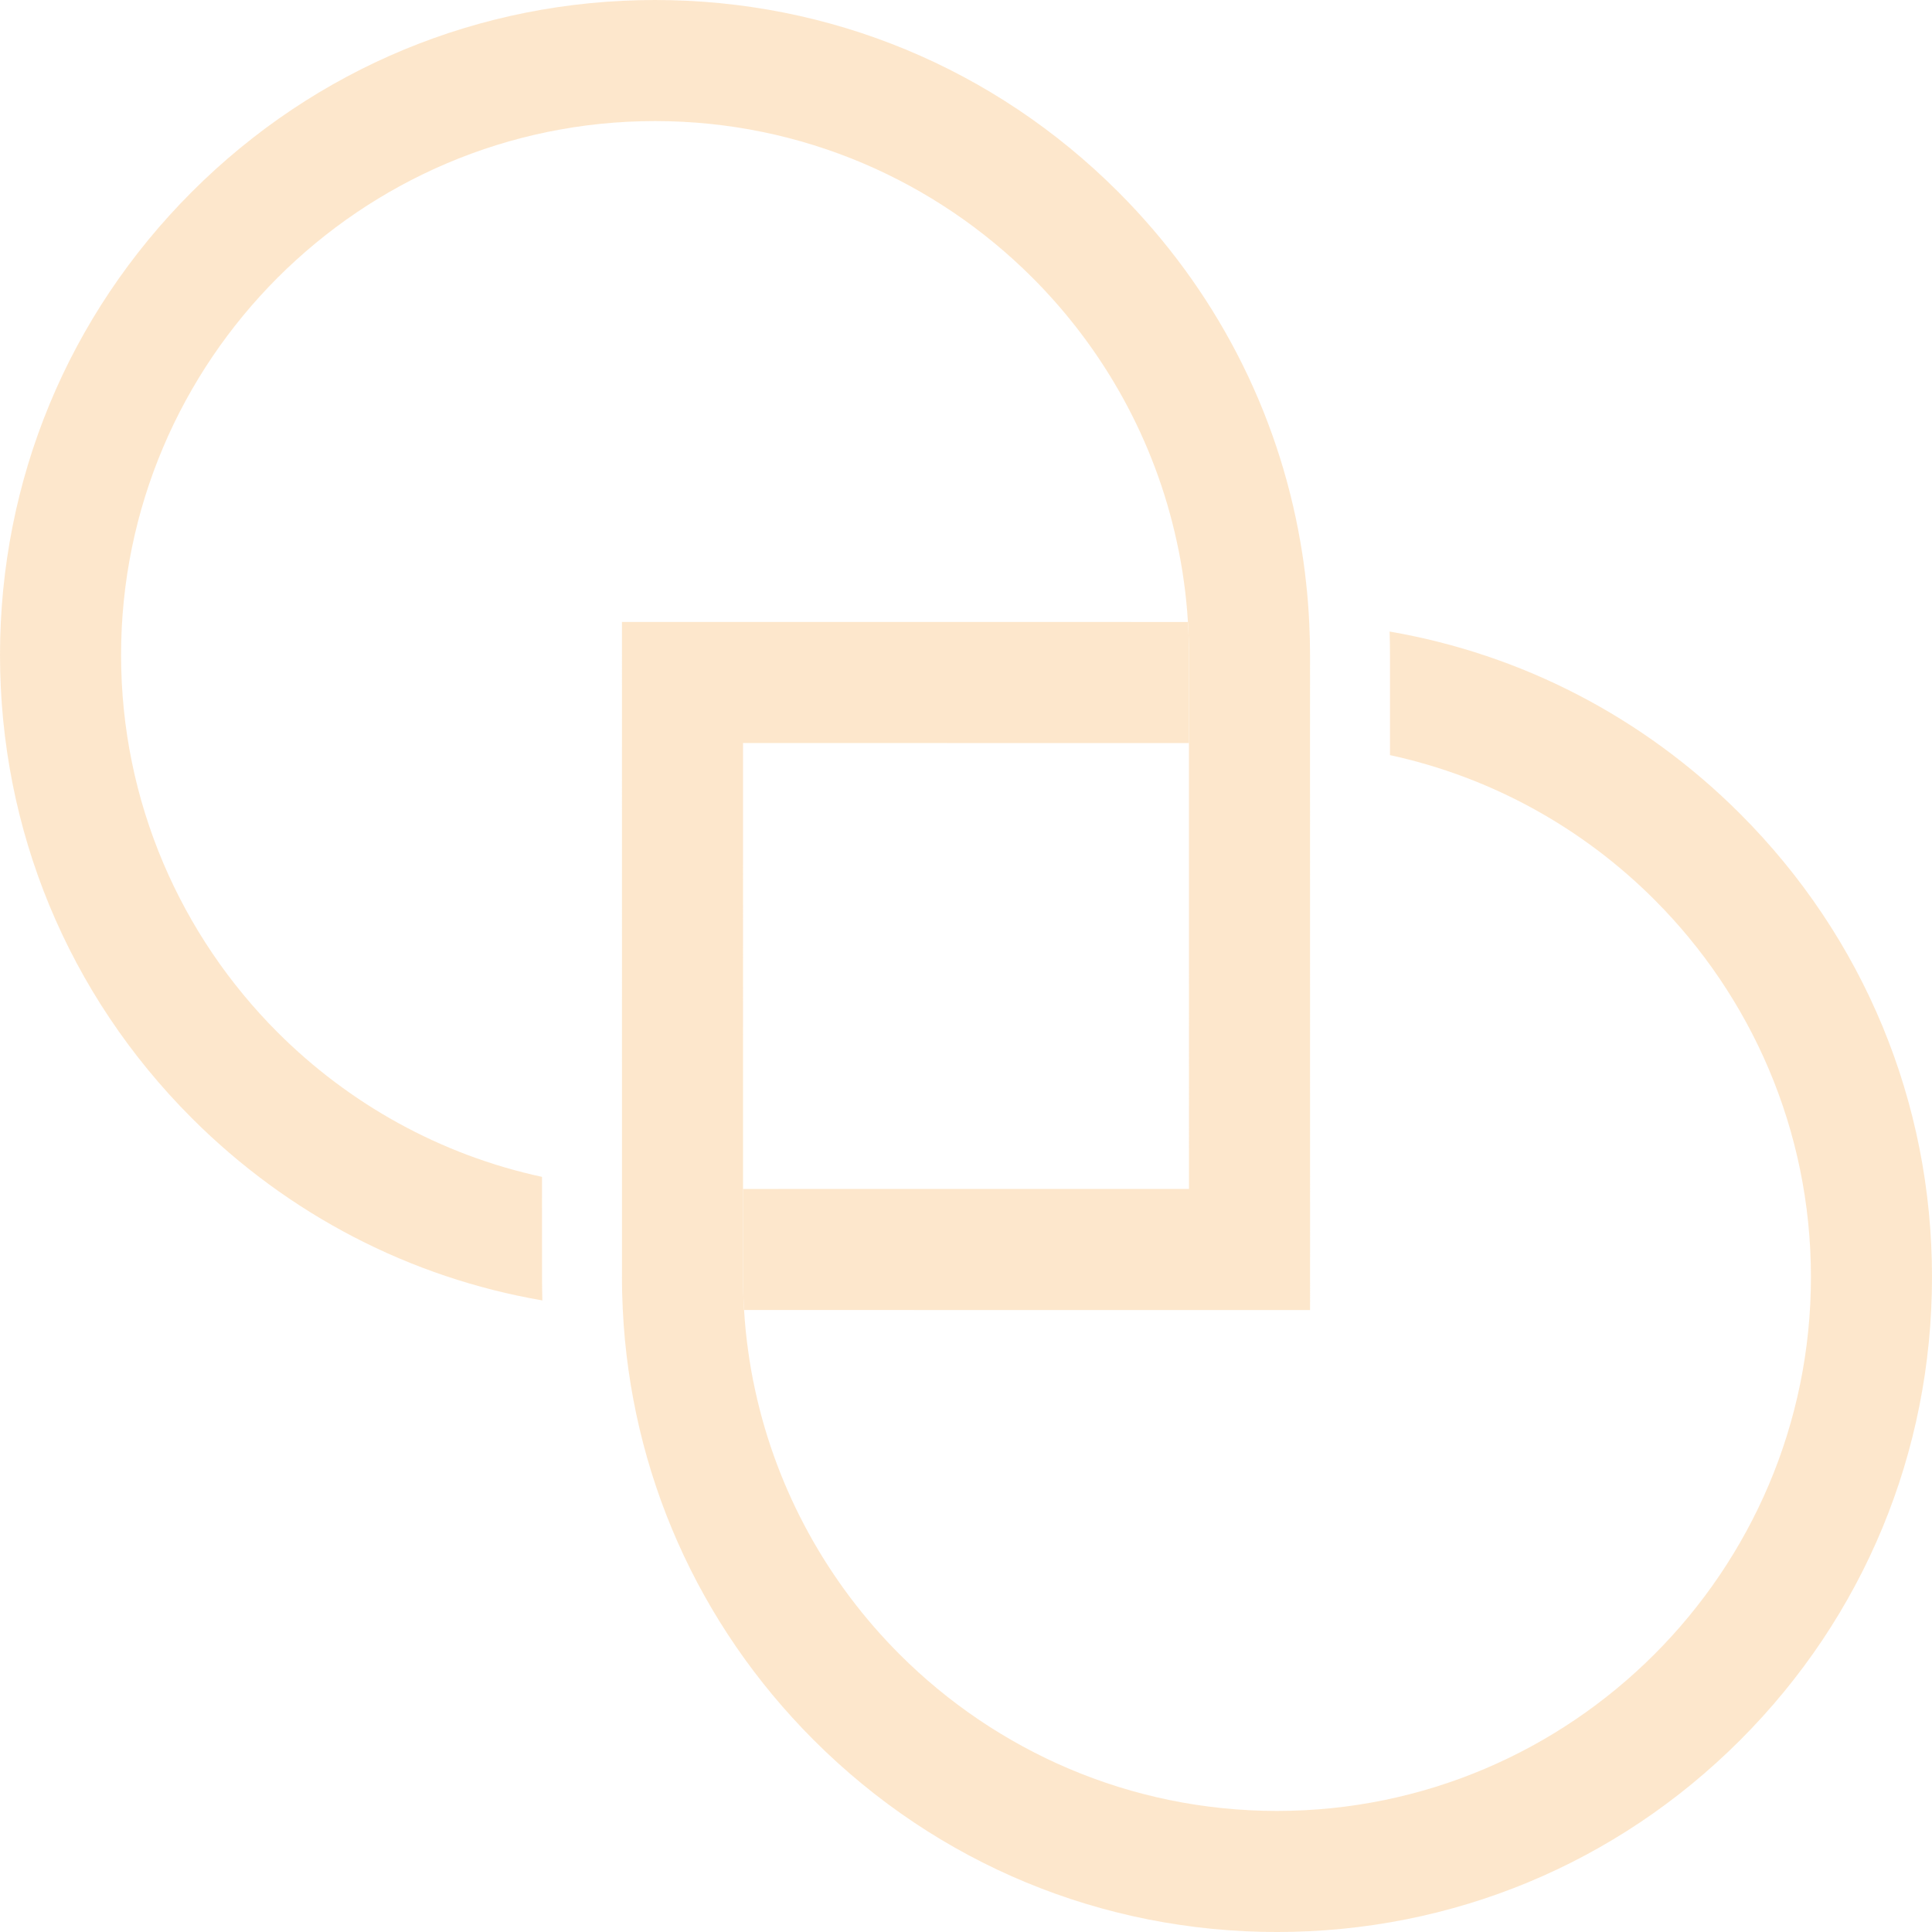 <?xml version="1.0" encoding="UTF-8"?><svg id="_レイヤー_2" xmlns="http://www.w3.org/2000/svg" viewBox="0 0 348.403 348.404"><defs><style>.cls-1{fill:none;opacity:.5;}.cls-2{fill:#fcd09a;}</style></defs><g id="_背景"><g class="cls-1"><path class="cls-2" d="m34.6,34.594C56.907,12.288,86.574,0,118.122,0c31.553-.005,61.214,12.287,83.527,34.6,17.435,17.435,28.754,39.365,32.862,63.187.418,2.405.759,4.826,1.02,7.267.265,2.396.454,4.816.57,7.247.097,1.931.143,3.873.143,5.82l-.005,16.059v7.227s.005,7.232.005,7.232l.005,87.605-87.615-.005h-7.226s-7.227,0-7.227,0c-.122-1.967-.184-3.955-.189-5.957v-15.871l7.212-.005h73.207s-.005-65.995-.005-65.995v-14.413s.005-15.876.005-15.876c-.005-2.003-.067-3.99-.189-5.957-.148-2.431-.387-4.832-.718-7.212-.331-2.441-.759-4.848-1.28-7.212-3.965-18.388-13.21-34.829-26.048-47.667-17.435-17.436-41.506-28.236-68.053-28.24-53.091.005-96.284,43.198-96.289,96.288.005,26.548,10.805,50.619,28.24,68.054,12.839,12.839,29.28,22.083,47.668,26.049v1.997s.005,16.06.005,16.06c0,1.417.02,2.833.061,4.23-23.822-4.107-45.767-15.422-63.207-32.862C12.287,179.336,0,149.669,0,118.122c0-31.548,12.287-61.215,34.6-83.528Z"/><path class="cls-2" d="m214.405,133.998h-7.206s-7.207,0-7.207,0l-65.995-.005-.005,66.005v7.206s0,7.207,0,7.207v15.871c.005,2.002.067,3.99.189,5.957.148,2.432.382,4.837.718,7.212.327,2.436.749,4.837,1.27,7.201,3.975,18.388,13.22,34.84,26.058,47.678,17.435,17.435,41.507,28.235,68.054,28.24,53.09-.005,96.284-43.198,96.29-96.288-.005-26.548-10.805-50.619-28.24-68.054-12.838-12.839-29.284-22.078-47.673-26.053v-18.052c0-1.427-.02-2.844-.066-4.235,23.821,4.097,45.766,15.421,63.212,32.867,22.313,22.313,34.606,51.975,34.601,83.528,0,31.548-12.288,61.215-34.596,83.522-22.313,22.312-51.979,34.6-83.526,34.6-31.548,0-61.215-12.288-83.528-34.6-20.931-20.932-33.041-48.341-34.452-77.703-.046-.943-.082-1.885-.107-2.828-.011-.51-.021-1.02-.026-1.534-.005-.485-.01-.969-.01-1.458l.005-.005v-16.053s-.005-102.069-.005-102.069l87.614.005,7.222.005,7.227.001c.122,1.967.183,3.954.189,5.957l-.005,15.876Z"/></g></g></svg>